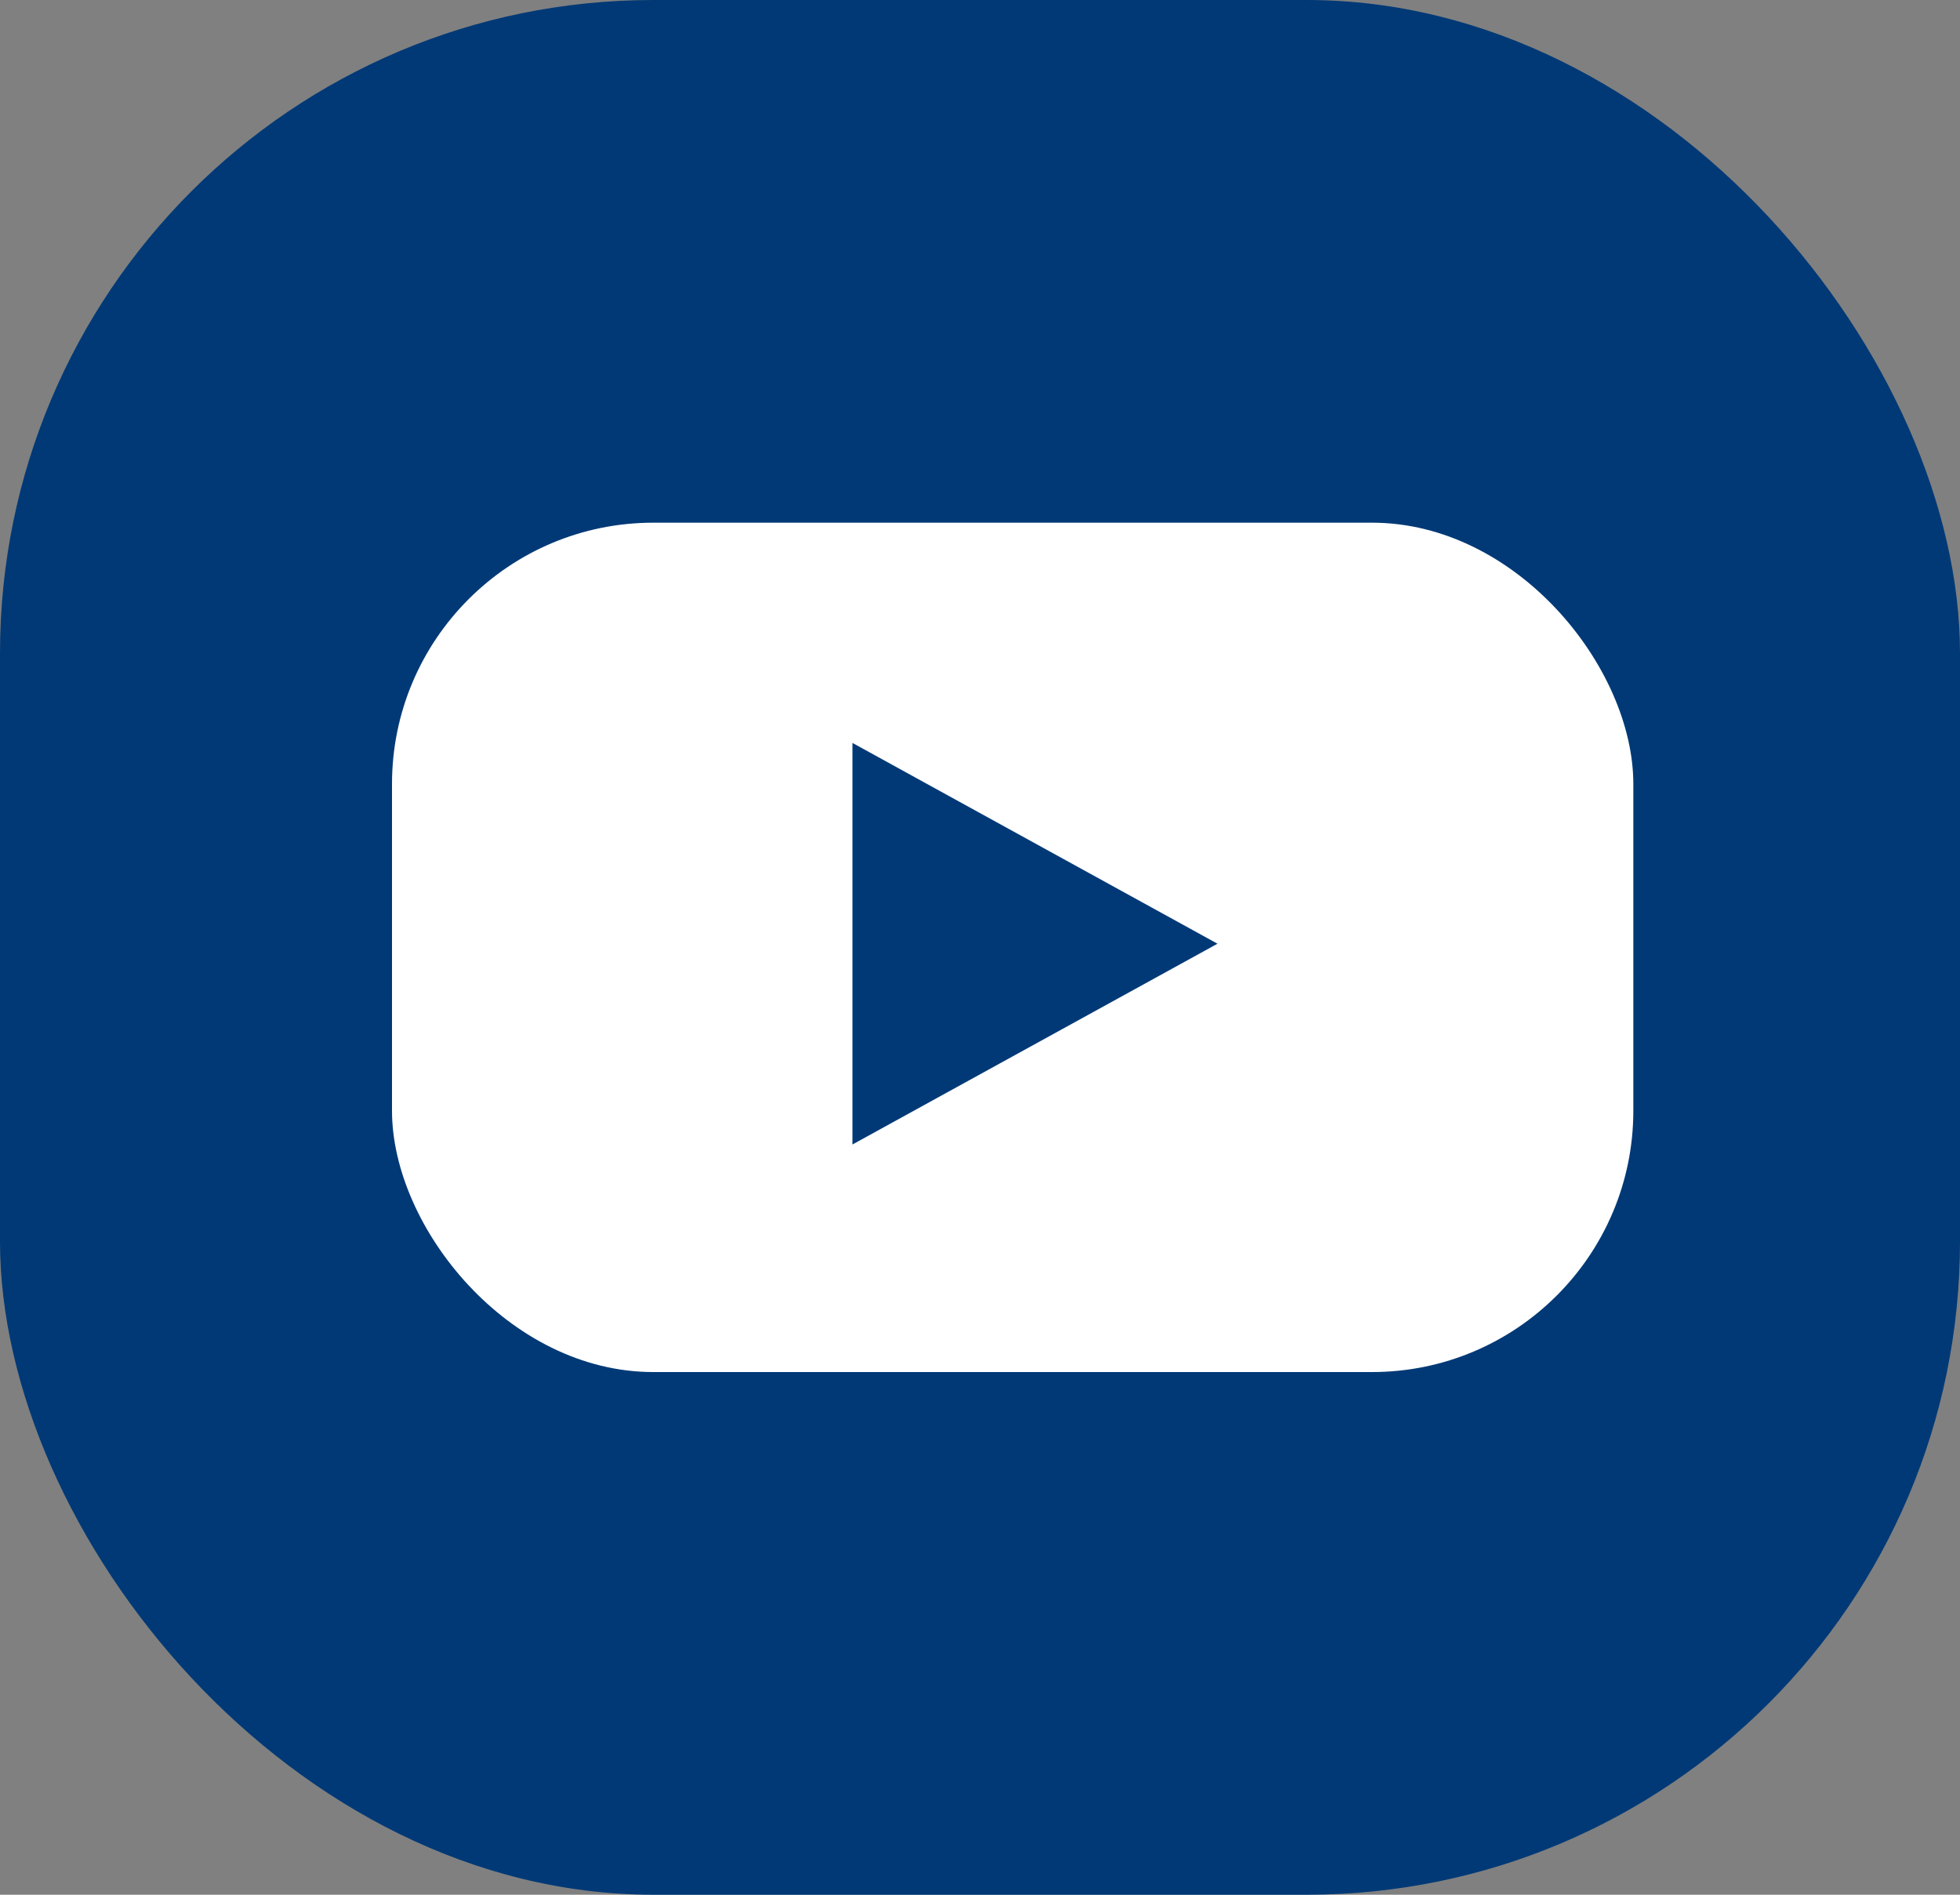 <svg id="Component_37_1" data-name="Component 37 – 1" xmlns="http://www.w3.org/2000/svg" width="30" height="29" viewBox="0 0 30 29">
  <rect x="0" y="0" width="30" height="29" fill="#808080" stroke="none"/>
  <rect id="Rectangle_1296" data-name="Rectangle 1296" width="30" height="29" rx="10" fill="#003976"/>
  <g id="Group_11814" data-name="Group 11814" transform="translate(6.2 7.946)">
    <rect id="Rectangle_1300" data-name="Rectangle 1300" width="19" height="13" rx="4" transform="translate(-0.2 0.054)" fill="#fff"/>
    <path id="Polygon_1" data-name="Polygon 1" d="M3.073,0,6.146,5.587H0Z" transform="translate(12.435 3.425) rotate(90)" fill="#003976"/>
  </g>
</svg>
